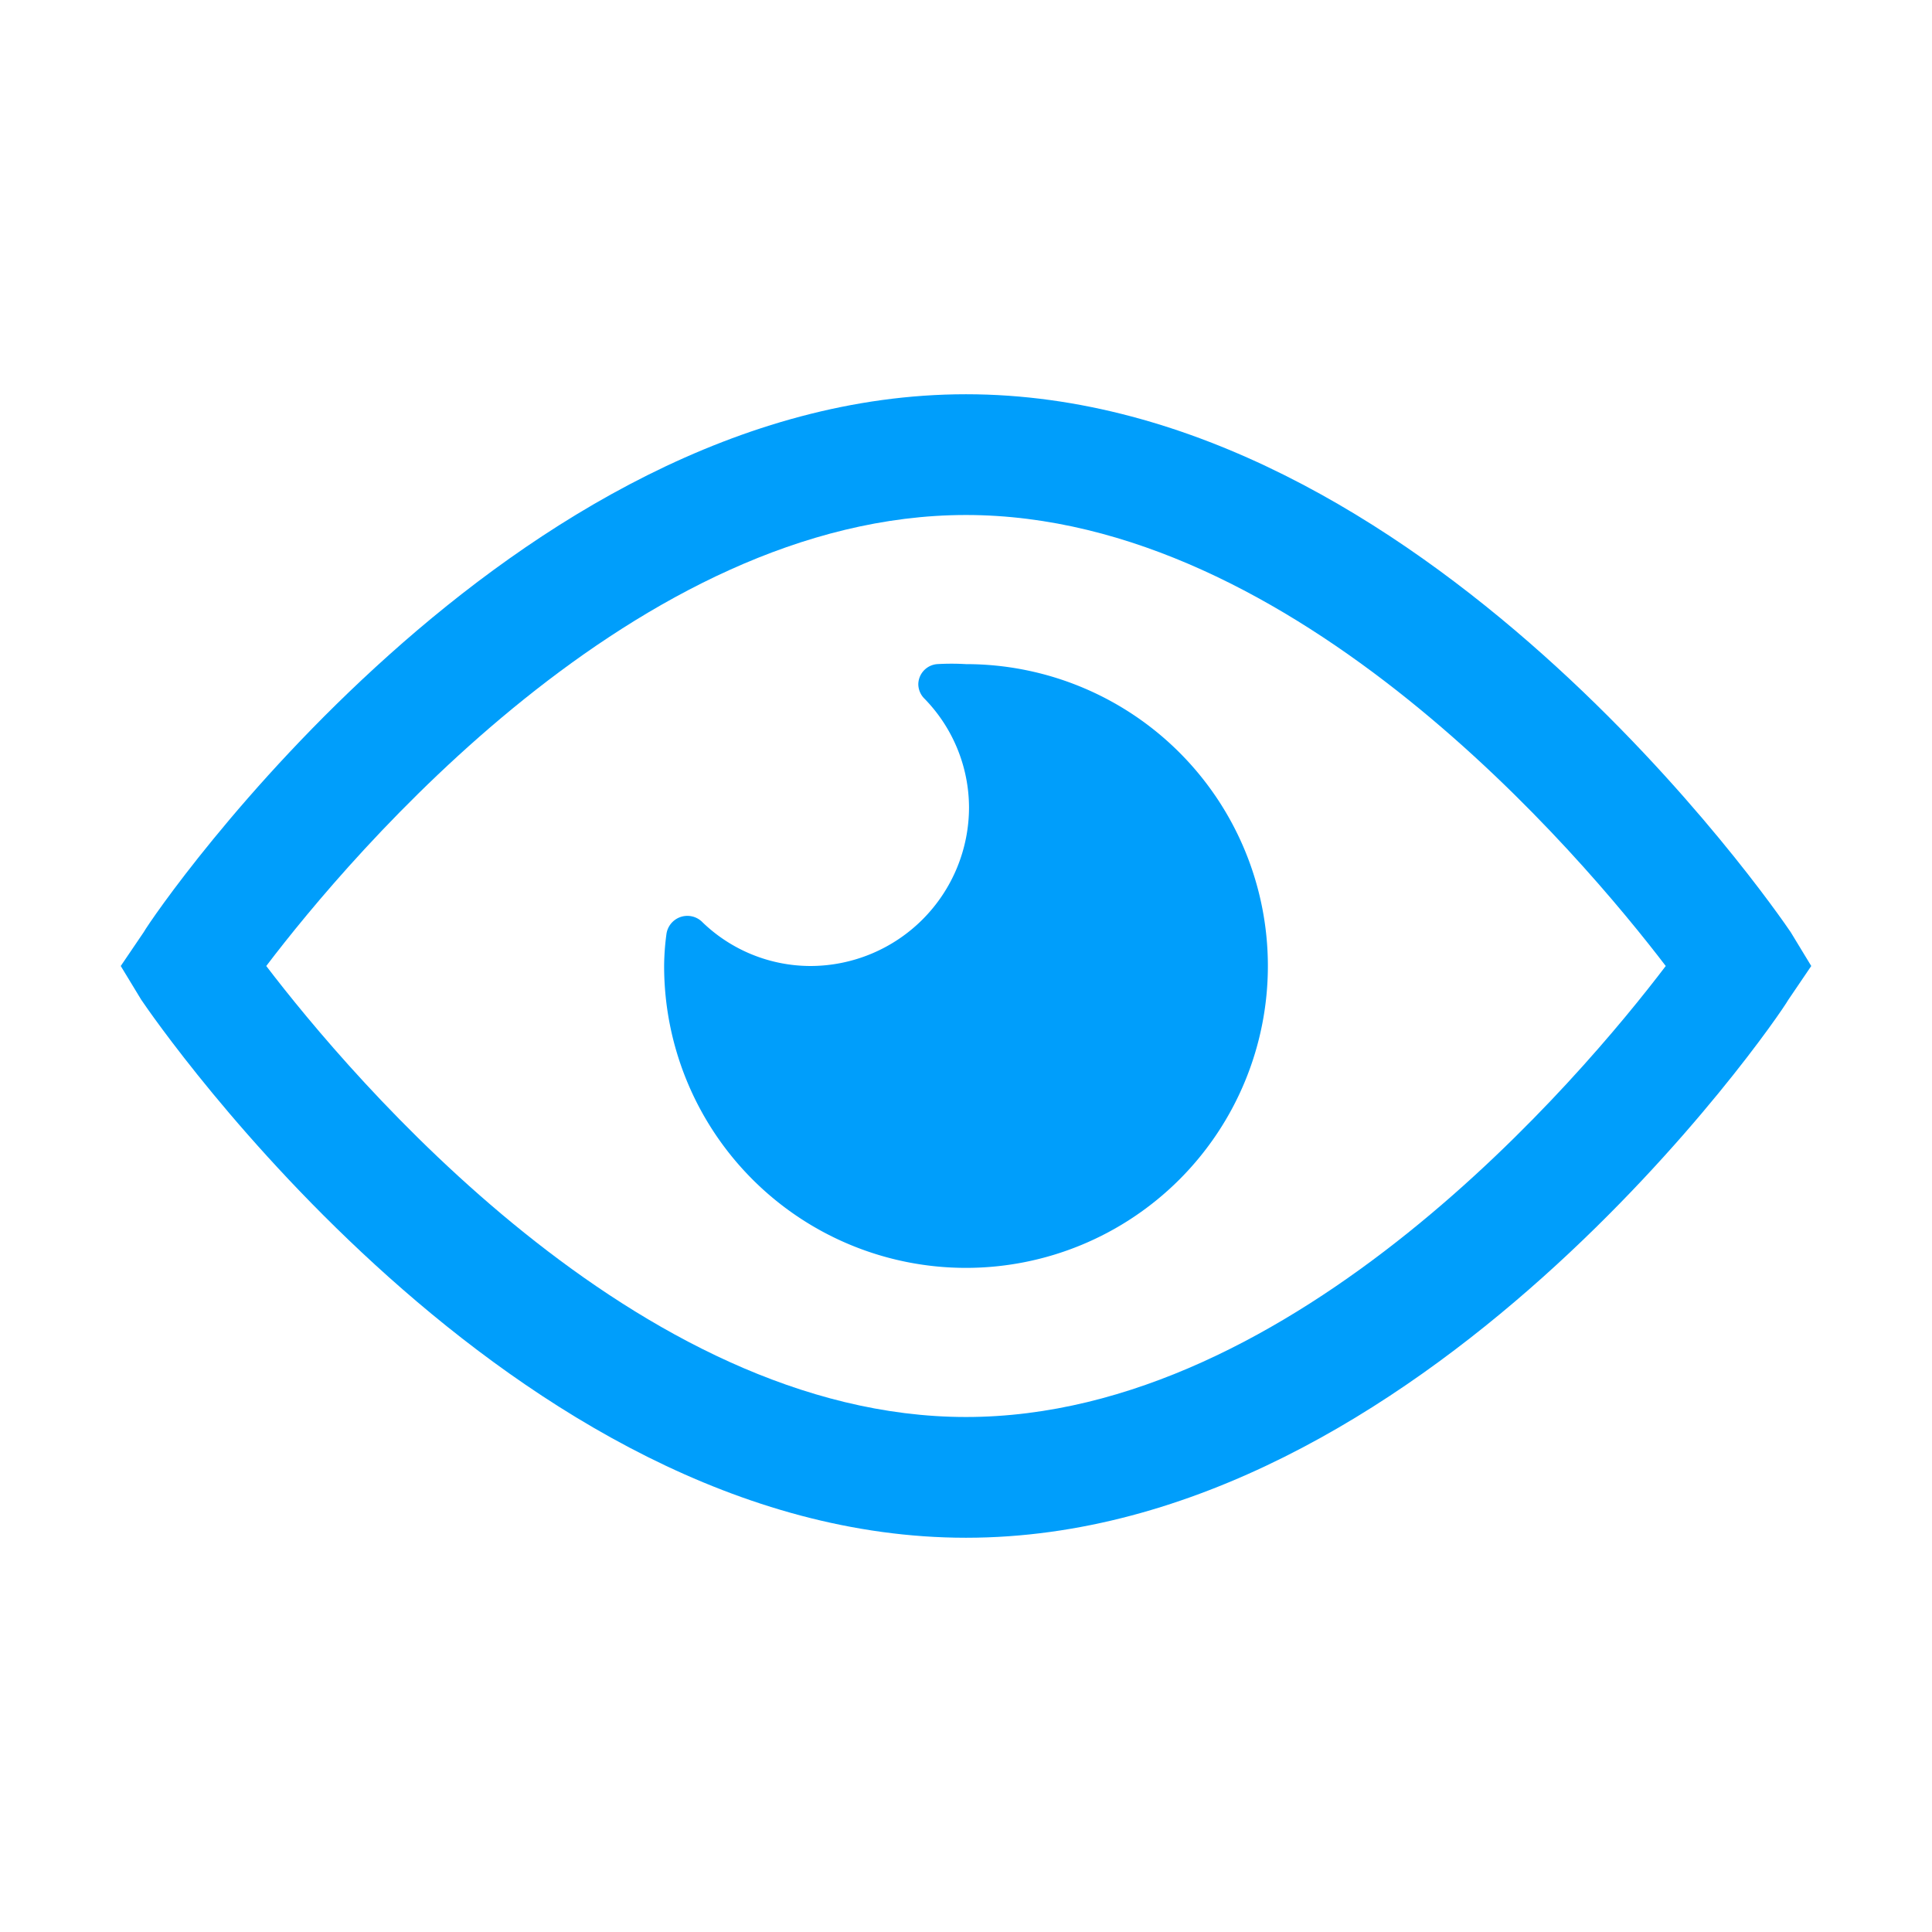 <?xml version="1.0" ?><svg data-name="Layer 3" id="Layer_3" viewBox="0 0 32 32" xmlns="http://www.w3.org/2000/svg"><defs><style>.cls-1{fill:#009efb;}</style></defs><title/><path class="cls-1" d="M16,25.47c-7.53,0-13.41-8.54-13.66-8.91L2,16l.38-.56C2.59,15.07,8.47,6.53,16,6.53s13.41,8.54,13.66,8.91L30,16l-.38.56C29.41,16.93,23.53,25.47,16,25.47ZM4.41,16C5.8,17.82,10.55,23.47,16,23.47S26.2,17.83,27.59,16C26.2,14.18,21.45,8.53,16,8.53S5.8,14.17,4.41,16Z"/><path class="cls-1" d="M16,11a4.14,4.14,0,0,0-.48,0,.34.34,0,0,0-.31.33.34.34,0,0,0,.1.24h0a2.59,2.59,0,0,1,.74,1.8A2.63,2.63,0,0,1,13.42,16a2.58,2.58,0,0,1-1.78-.72h0a.35.35,0,0,0-.6.18A4.13,4.13,0,0,0,11,16a5,5,0,1,0,5-5Z"/></svg>